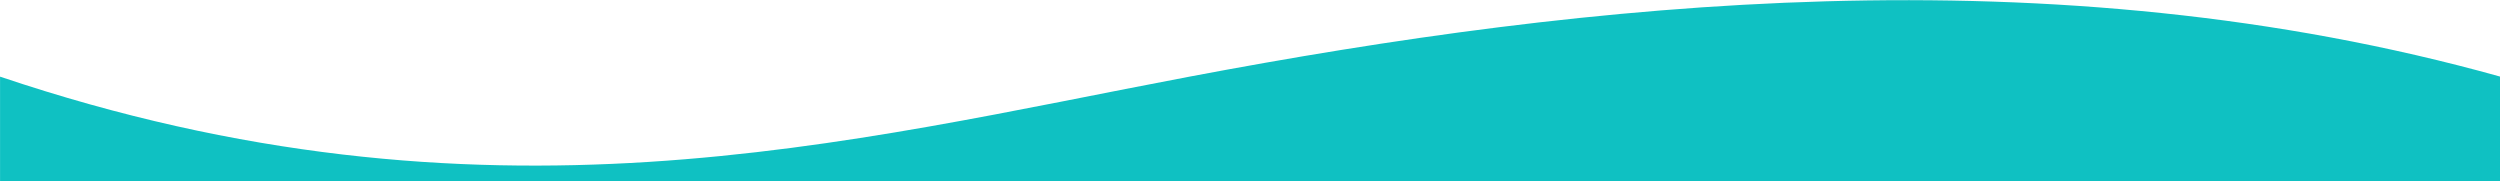 <?xml version="1.0" encoding="UTF-8" standalone="no"?>
<!DOCTYPE svg PUBLIC "-//W3C//DTD SVG 1.1//EN" "http://www.w3.org/Graphics/SVG/1.1/DTD/svg11.dtd">
<svg width="100%" height="100%" viewBox="0 0 1920 139" version="1.1" xmlns="http://www.w3.org/2000/svg" xmlns:xlink="http://www.w3.org/1999/xlink" xml:space="preserve" xmlns:serif="http://www.serif.com/" style="fill-rule:evenodd;clip-rule:evenodd;stroke-linejoin:round;stroke-miterlimit:2;">
    <g transform="matrix(1,0,0,1,-5.11591e-13,-744.05)">
        <g id="feet">
        </g>
        <g id="body">
        </g>
        <g id="belly">
        </g>
        <g id="eye">
        </g>
        <g id="eye1" serif:id="eye">
        </g>
        <g id="tie">
        </g>
        <g id="cap">
        </g>
        <g transform="matrix(3.24,0,0,3.24,-351.784,-556.159)">
            <path d="M108.586,419.466C223.319,458.115 309.87,434.714 390.532,419.466C485.046,401.598 594.694,389.716 701.238,419.466L701.238,444.21L108.586,444.21L108.586,419.466Z" style="fill:rgb(15,193,194);"/>
        </g>
    </g>
</svg>
